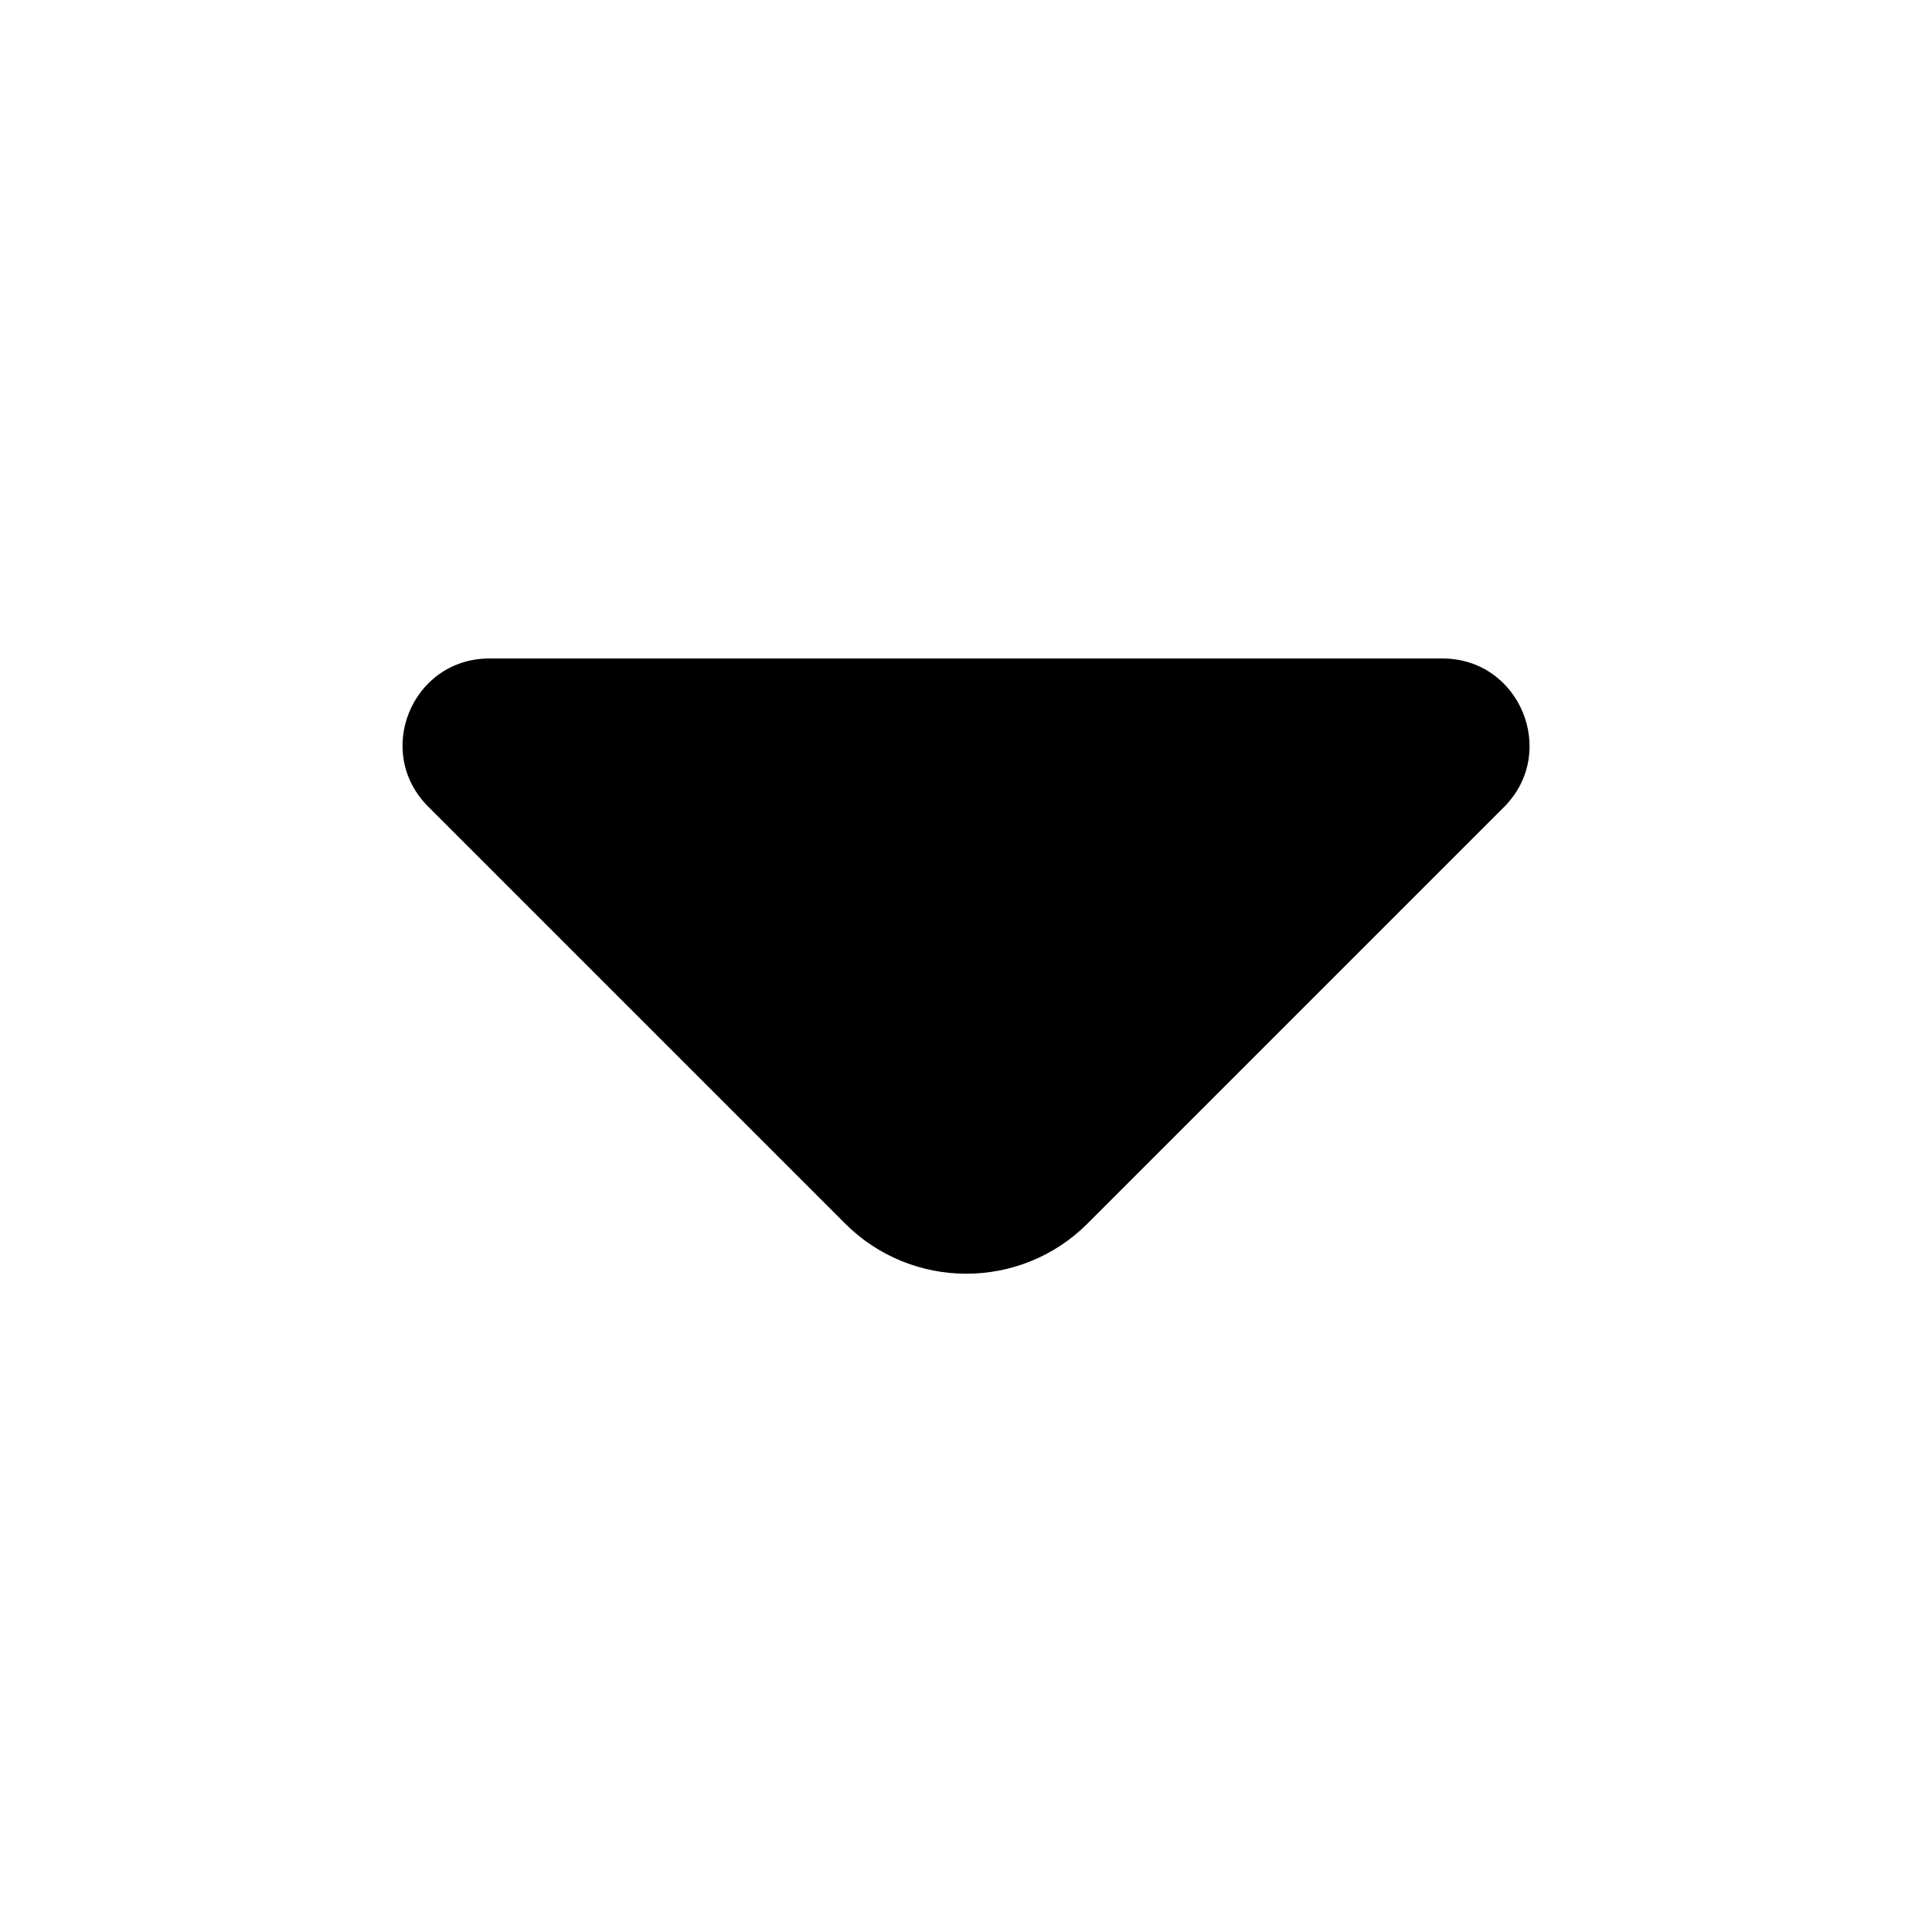 <svg xmlns="http://www.w3.org/2000/svg" fill="none" height="512" viewBox="0 0 24 24" width="512"><path d="m17.919 8.18h-6.23-5.61c-.96 0-1.44 1.16-.76 1.84l5.18 5.18c.83.83 2.18.83 3.01 0l1.97-1.97 3.21-3.21c.67-.68.19-1.84-.77-1.84z" fill="rgb(0,0,0)"></path></svg>